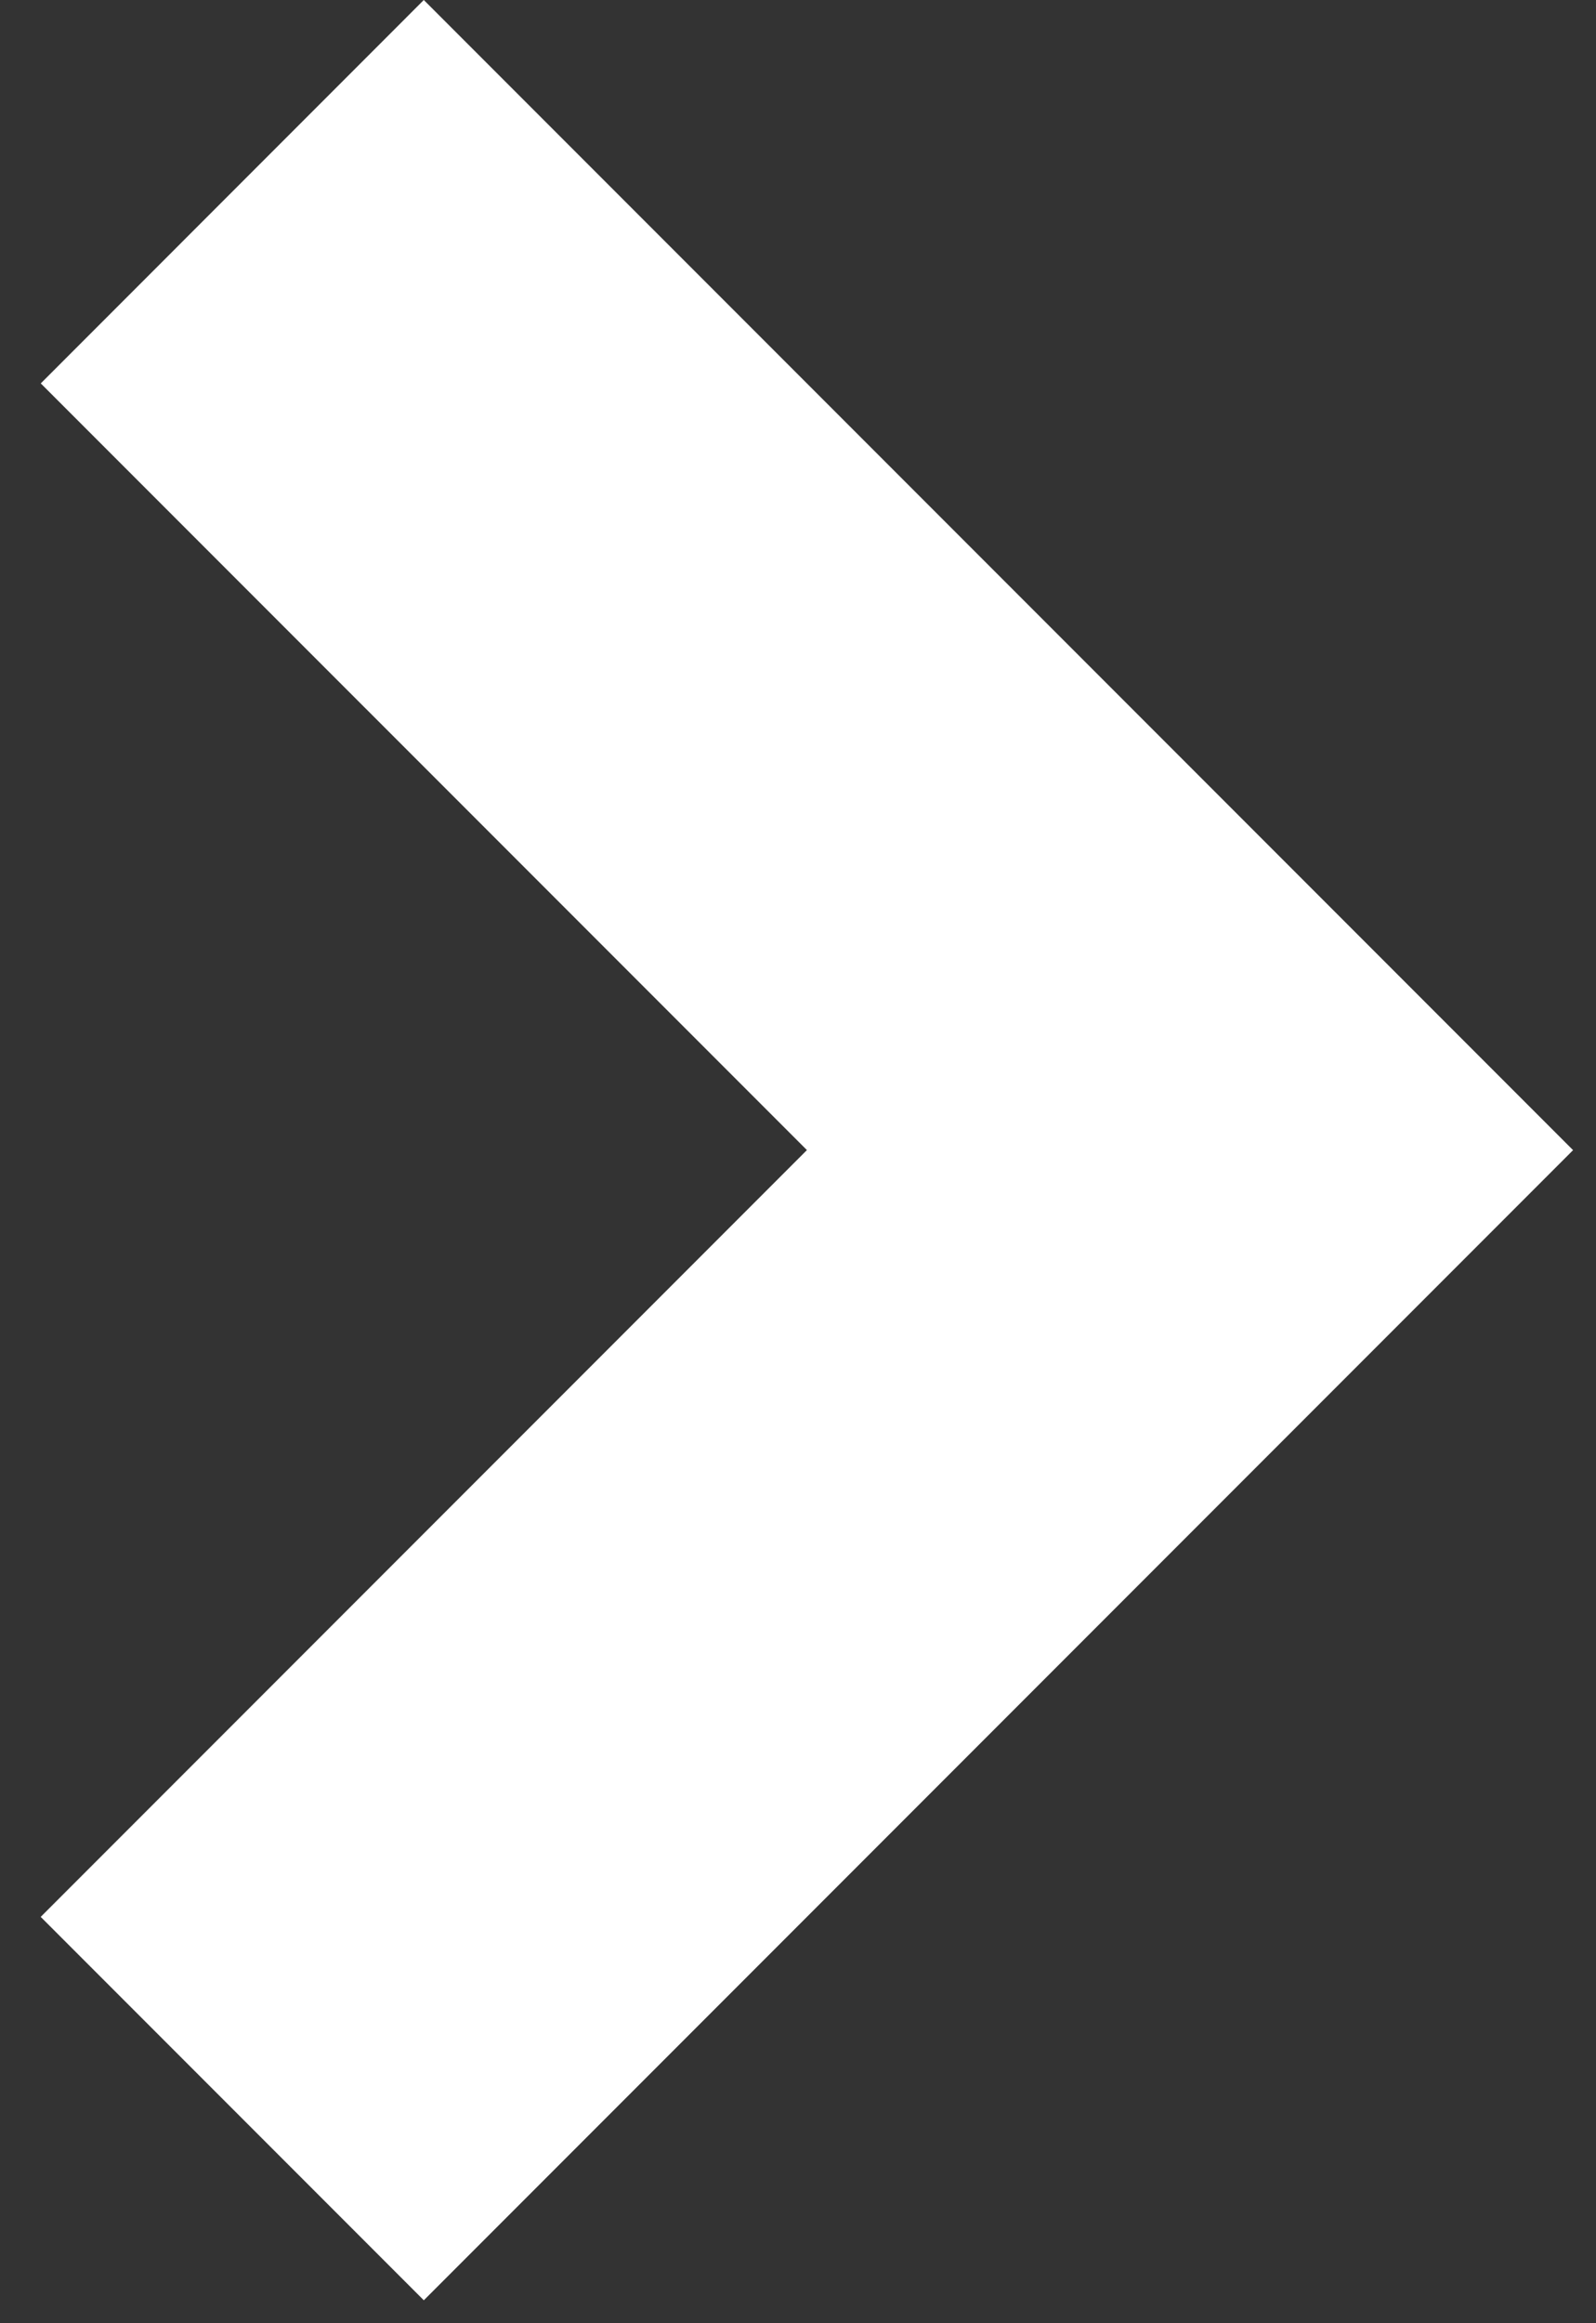 <svg width="22" height="32" viewBox="0 0 22 32" fill="none" xmlns="http://www.w3.org/2000/svg">
<rect x="0" y="0" width="22" height="32" fill="#333333" stroke="none"/>
<path d="M21.684 15.842L5.842 31.684L0.561 26.403L11.123 15.841L0.562 5.281L5.842 0L21.684 15.842Z" fill="white"/>
</svg>
